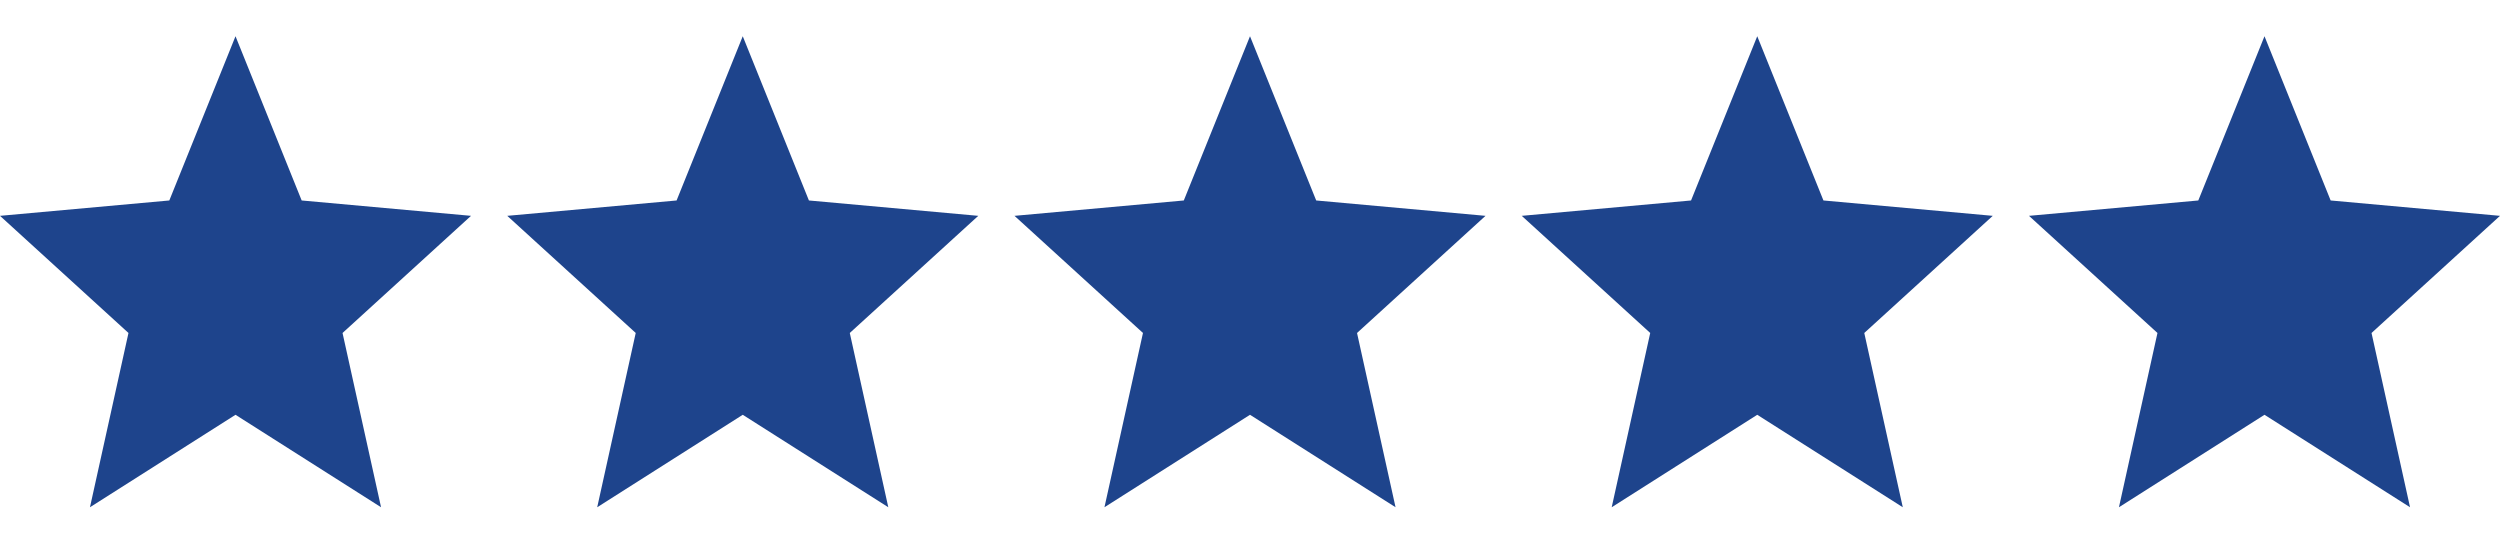<svg width="69" height="15" viewBox="0 0 69 15" fill="none" xmlns="http://www.w3.org/2000/svg">
<path d="M6.5 11.448L10.517 14L9.454 9.19L13 5.957L8.326 5.533L6.5 1L4.673 5.533L0 5.957L3.546 9.19L2.483 14L6.5 11.448Z" fill="#1E448C"></path>
<path d="M20.5 11.448L24.517 14L23.454 9.19L27 5.957L22.326 5.533L20.5 1L18.674 5.533L14 5.957L17.546 9.19L16.483 14L20.5 11.448Z" fill="#1E448C"></path>
<path d="M34.5 11.448L38.517 14L37.454 9.19L41 5.957L36.327 5.533L34.5 1L32.673 5.533L28 5.957L31.546 9.19L30.483 14L34.5 11.448Z" fill="#1E448C"></path>
<path d="M48.5 11.448L52.517 14L51.454 9.19L55 5.957L50.327 5.533L48.5 1L46.673 5.533L42 5.957L45.546 9.19L44.483 14L48.5 11.448Z" fill="#1E448C"></path>
<path d="M62.5 11.448L66.517 14L65.454 9.19L69 5.957L64.326 5.533L62.5 1L60.673 5.533L56 5.957L59.546 9.19L58.483 14L62.5 11.448Z" fill="#1E448C"></path>
</svg>
